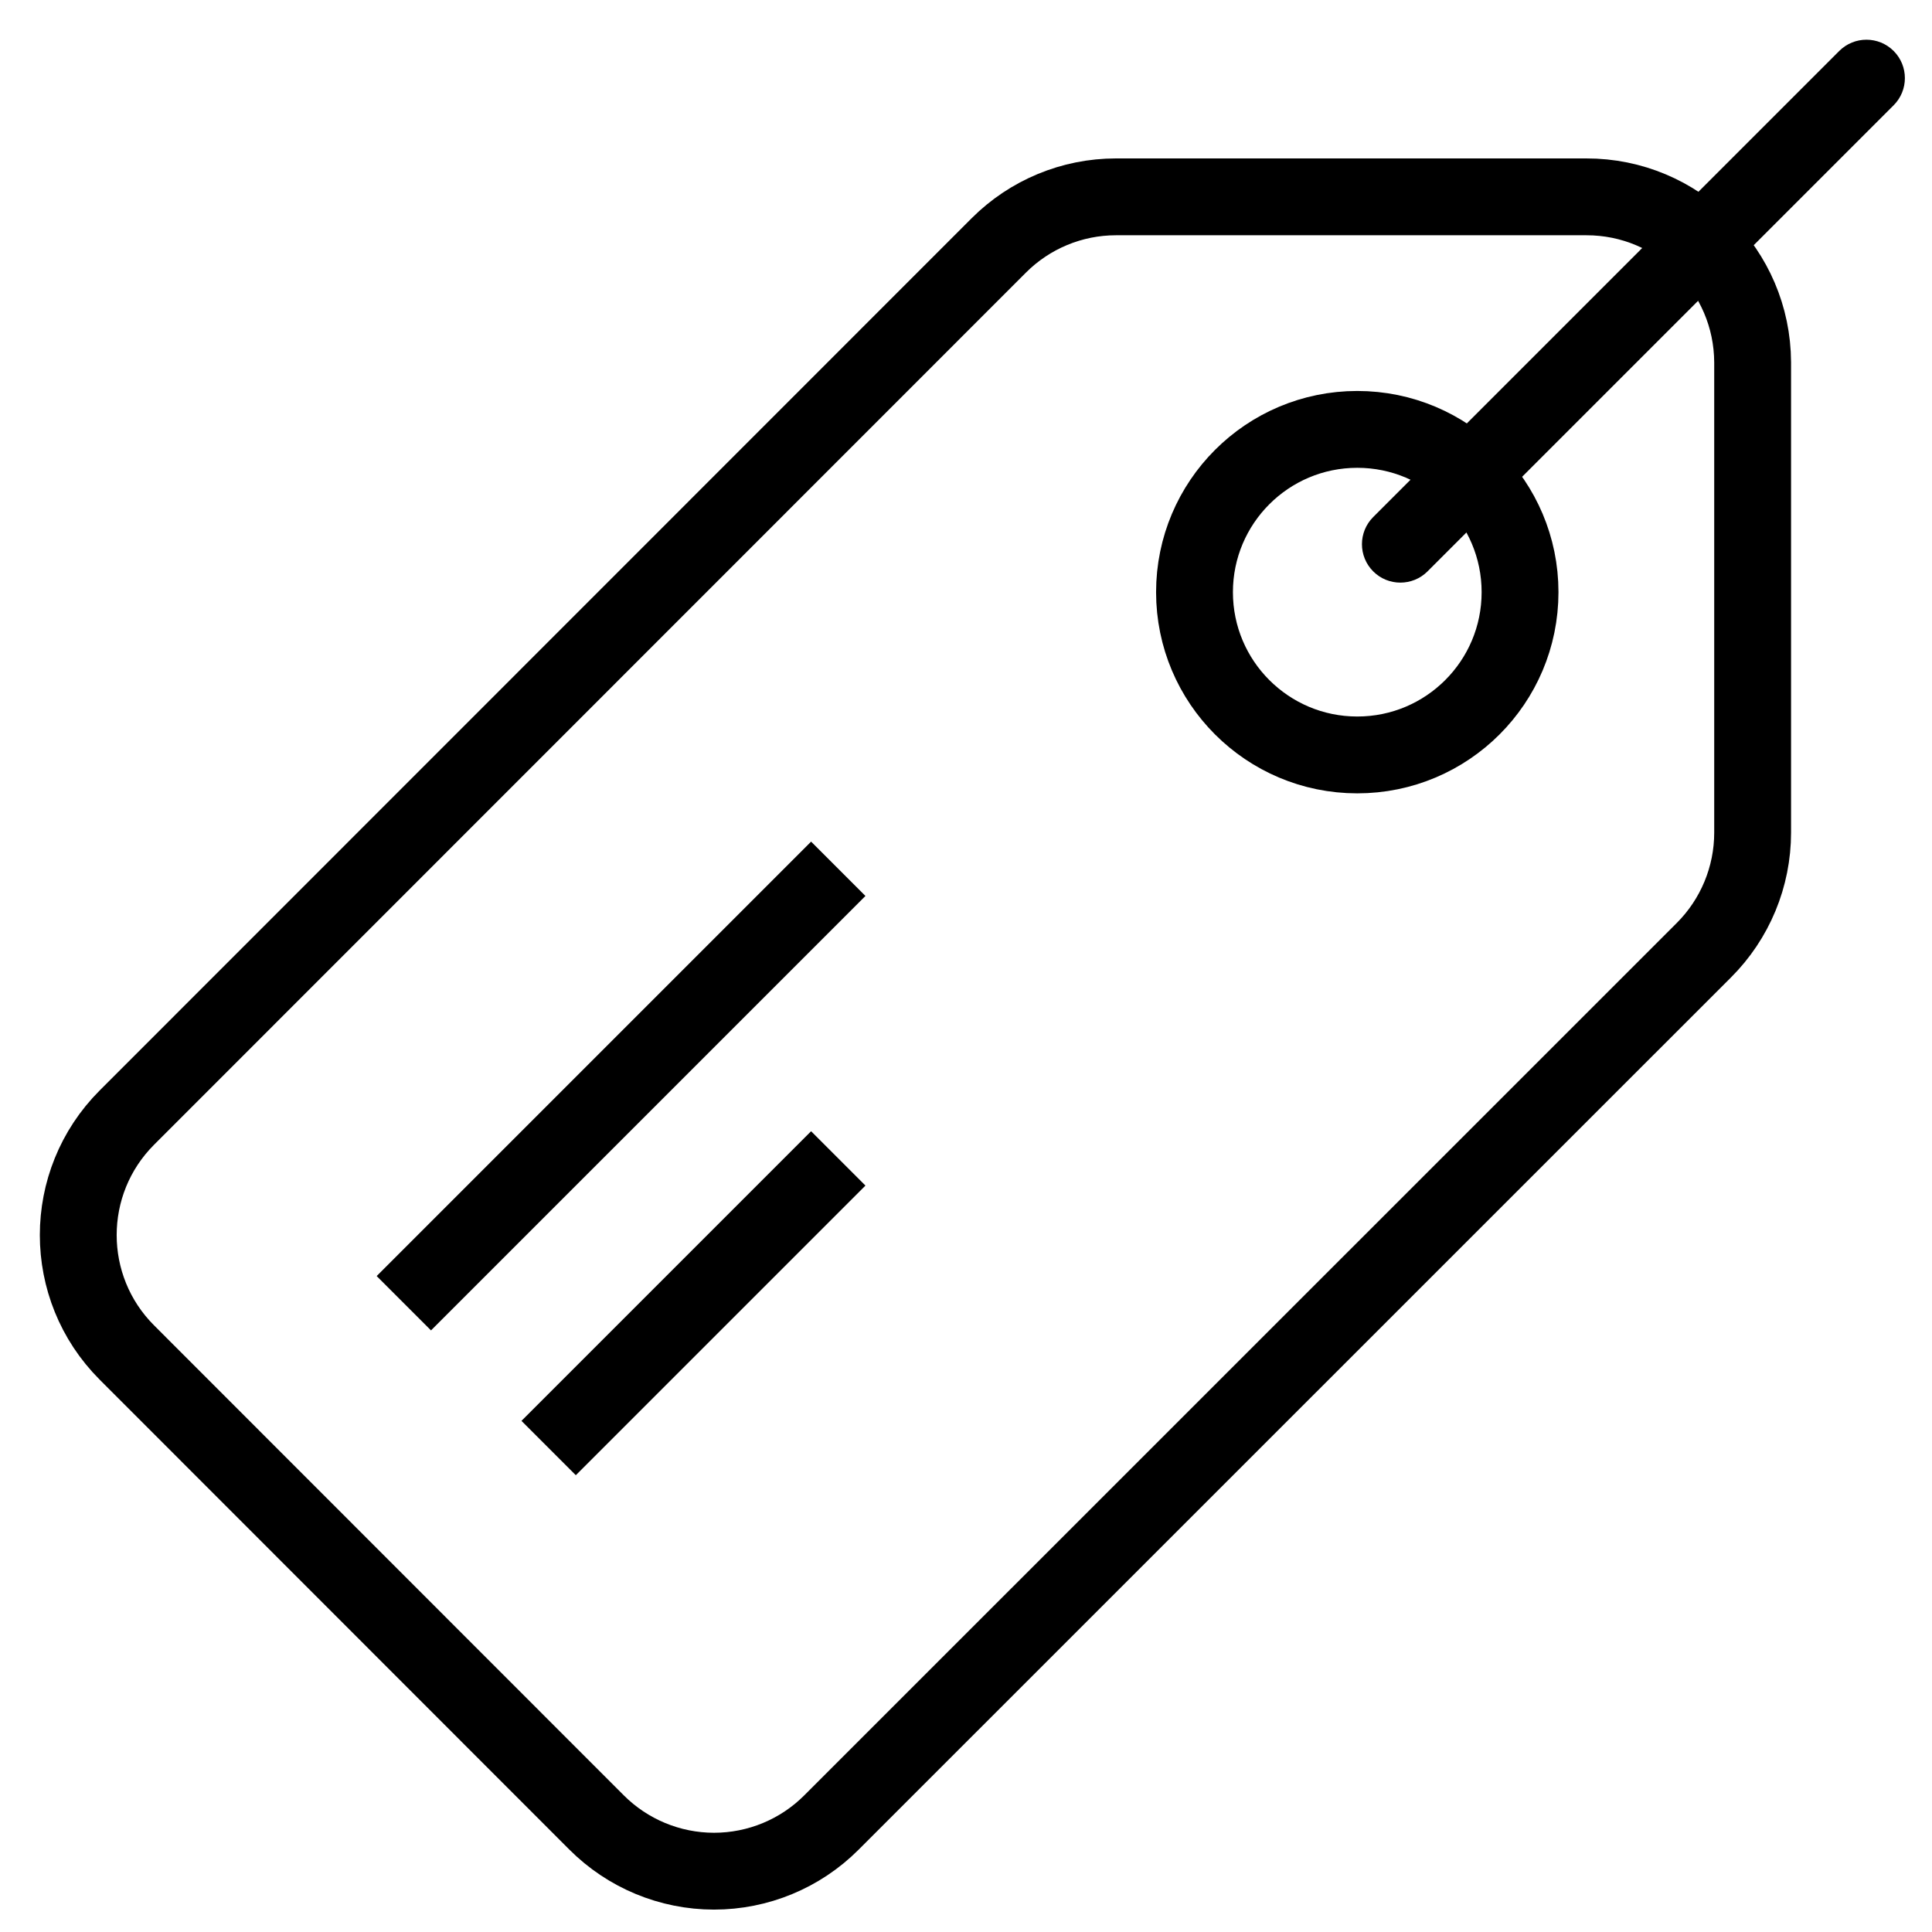 <svg fill="none" viewBox="0 0 44 44" height="44" width="44" xmlns="http://www.w3.org/2000/svg" role="presentation" aria-hidden="true" class="icon-label-tag">          <title>Label tag icon</title>        <path stroke-linejoin="round" stroke-linecap="round" stroke-width="1.75" stroke="currentColor" d="M30.911 17.193C32.959 17.193 34.618 15.534 34.618 13.486C34.618 11.439 32.959 9.779 30.911 9.779C28.864 9.779 27.204 11.439 27.204 13.486C27.204 15.534 28.864 17.193 30.911 17.193Z"></path>      <path stroke-linejoin="round" stroke-linecap="round" stroke-width="1.75" stroke="currentColor" d="M13.586 41.505L2.89 30.803C1.413 29.326 1.413 26.93 2.89 25.452L22.745 5.591C23.453 4.882 24.413 4.483 25.415 4.483L36.127 4.483C38.212 4.48 39.907 6.166 39.915 8.252L39.915 18.963C39.915 19.968 39.515 20.931 38.804 21.641L18.935 41.507C18.226 42.217 17.264 42.615 16.26 42.615C15.257 42.614 14.295 42.215 13.586 41.505Z" clip-rule="evenodd" fill-rule="evenodd"></path>      <path stroke-width="1.75" stroke="currentColor" d="M9.197 29.68L19.091 19.786"></path>      <path stroke-width="1.75" stroke="currentColor" d="M12.495 32.978L19.091 26.382"></path>      <path fill="currentColor" d="M31.274 11.775C30.932 12.117 30.932 12.671 31.274 13.013C31.615 13.354 32.169 13.354 32.511 13.013L31.274 11.775ZM43.126 2.398C43.468 2.056 43.468 1.502 43.126 1.16C42.784 0.819 42.23 0.819 41.888 1.16L43.126 2.398ZM32.511 13.013L43.126 2.398L41.888 1.16L31.274 11.775L32.511 13.013Z"></path>    </svg>